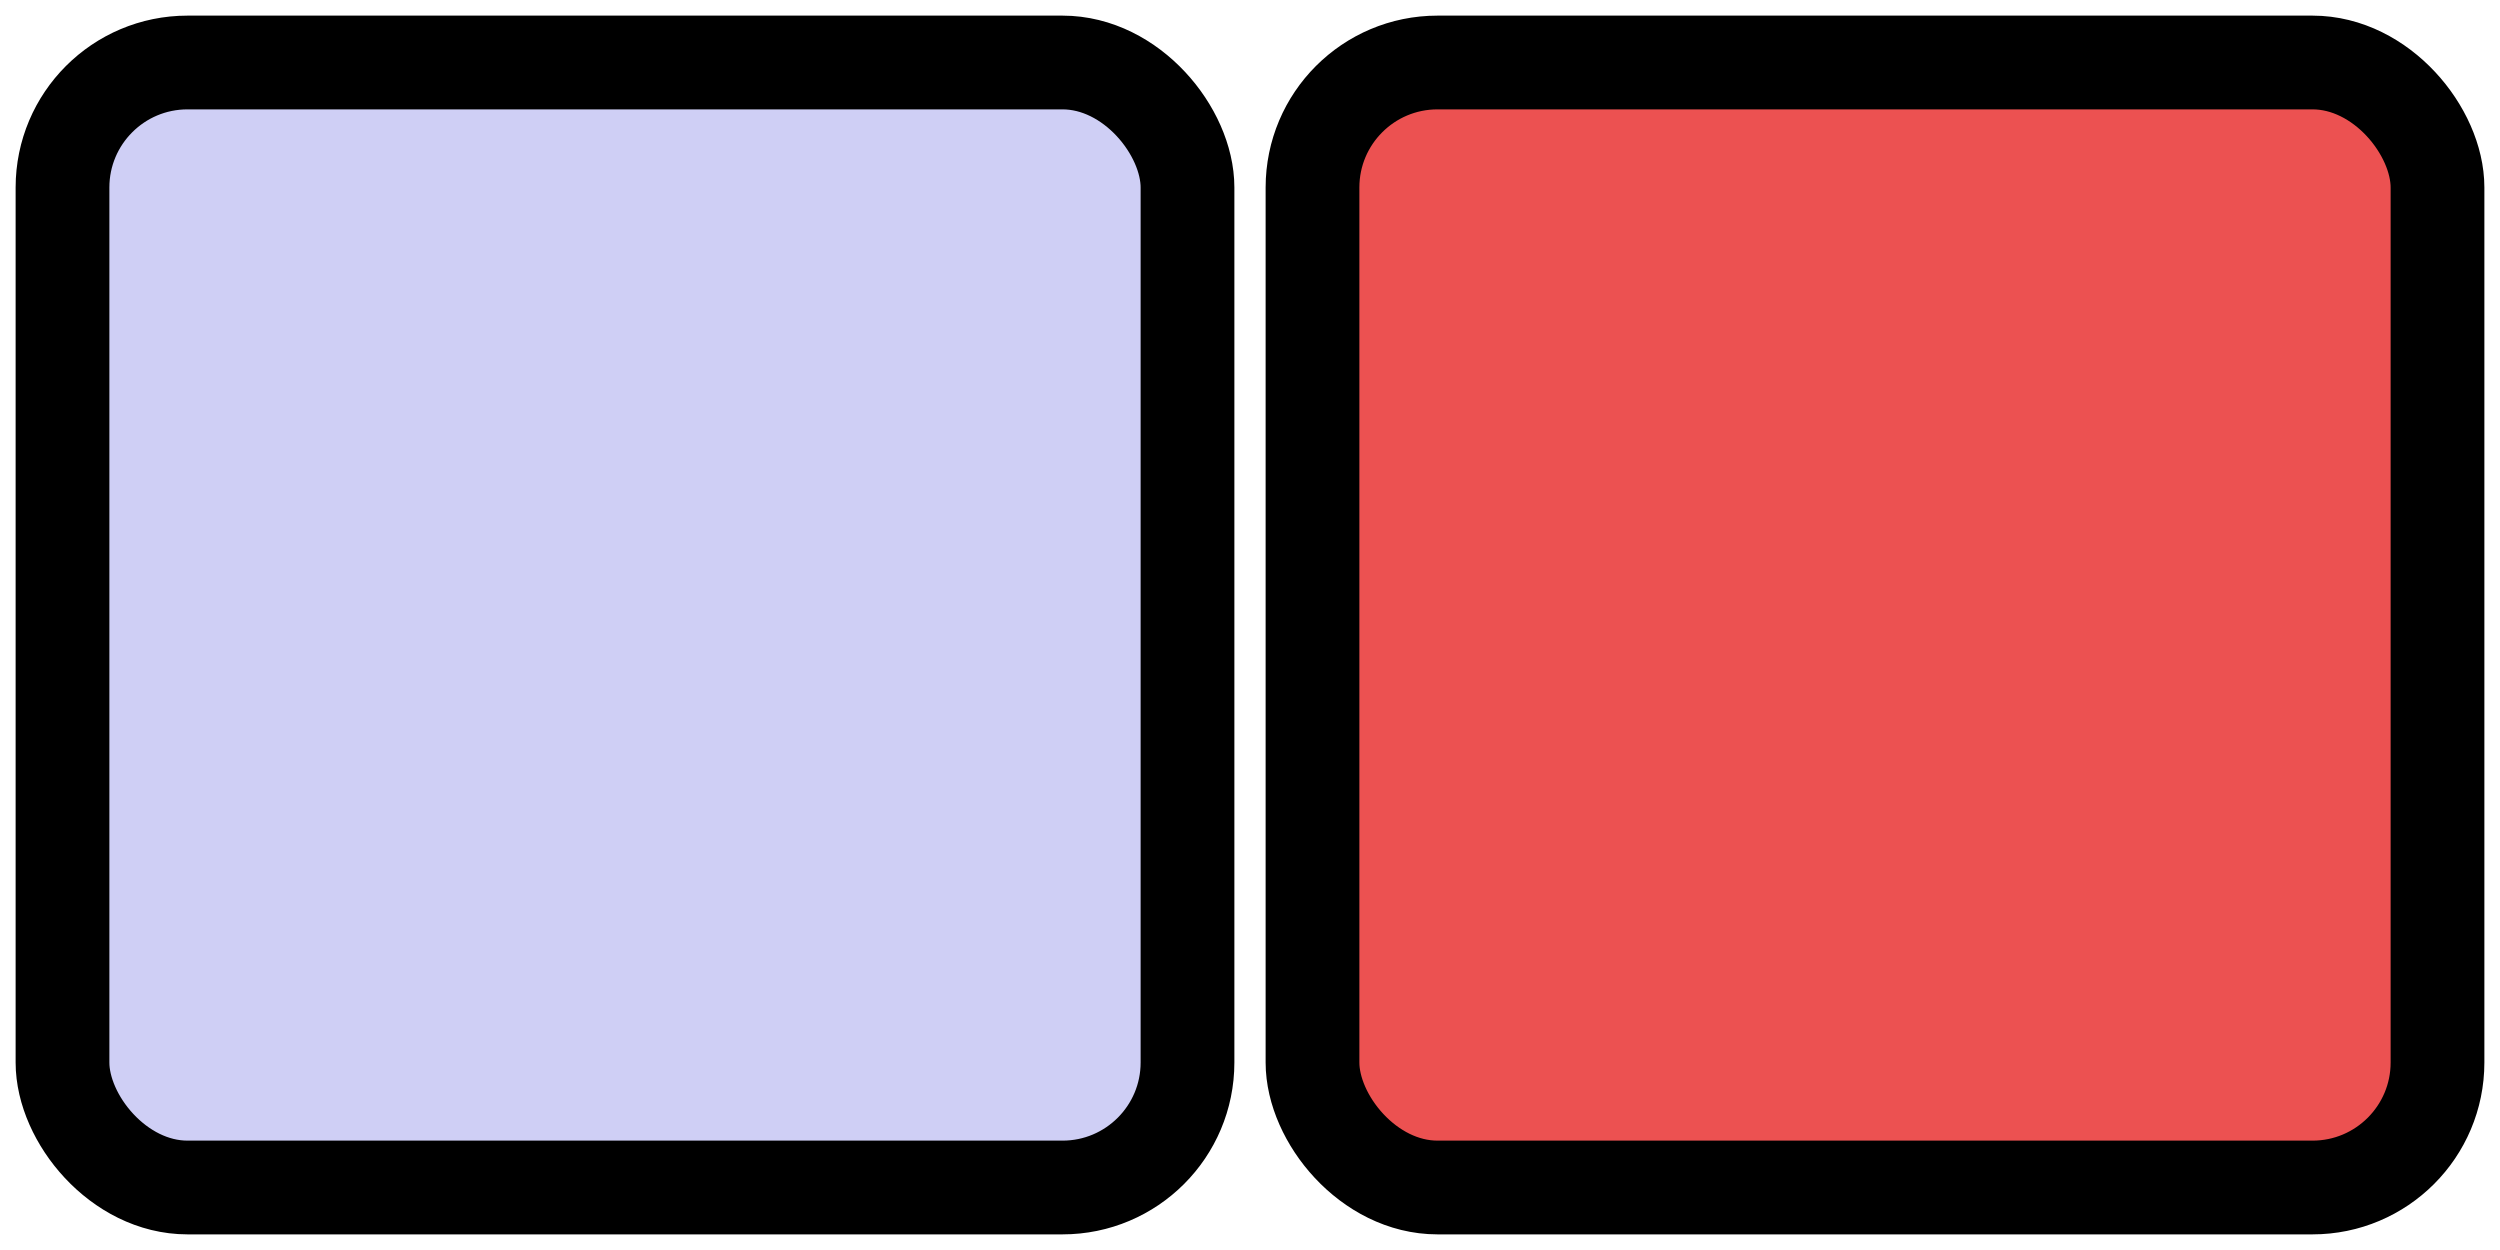 <svg width="80" height="40" viewBox="0 0 80 40" fill="none" xmlns="http://www.w3.org/2000/svg">
<rect x="2" y="2" width="36" height="36" rx="4" fill="#CFCFF5" stroke="black" stroke-width="3"/>
<rect x="42" y="2" width="36" height="36" rx="4" fill="#EC5151" stroke="black" stroke-width="3"/>
</svg>
